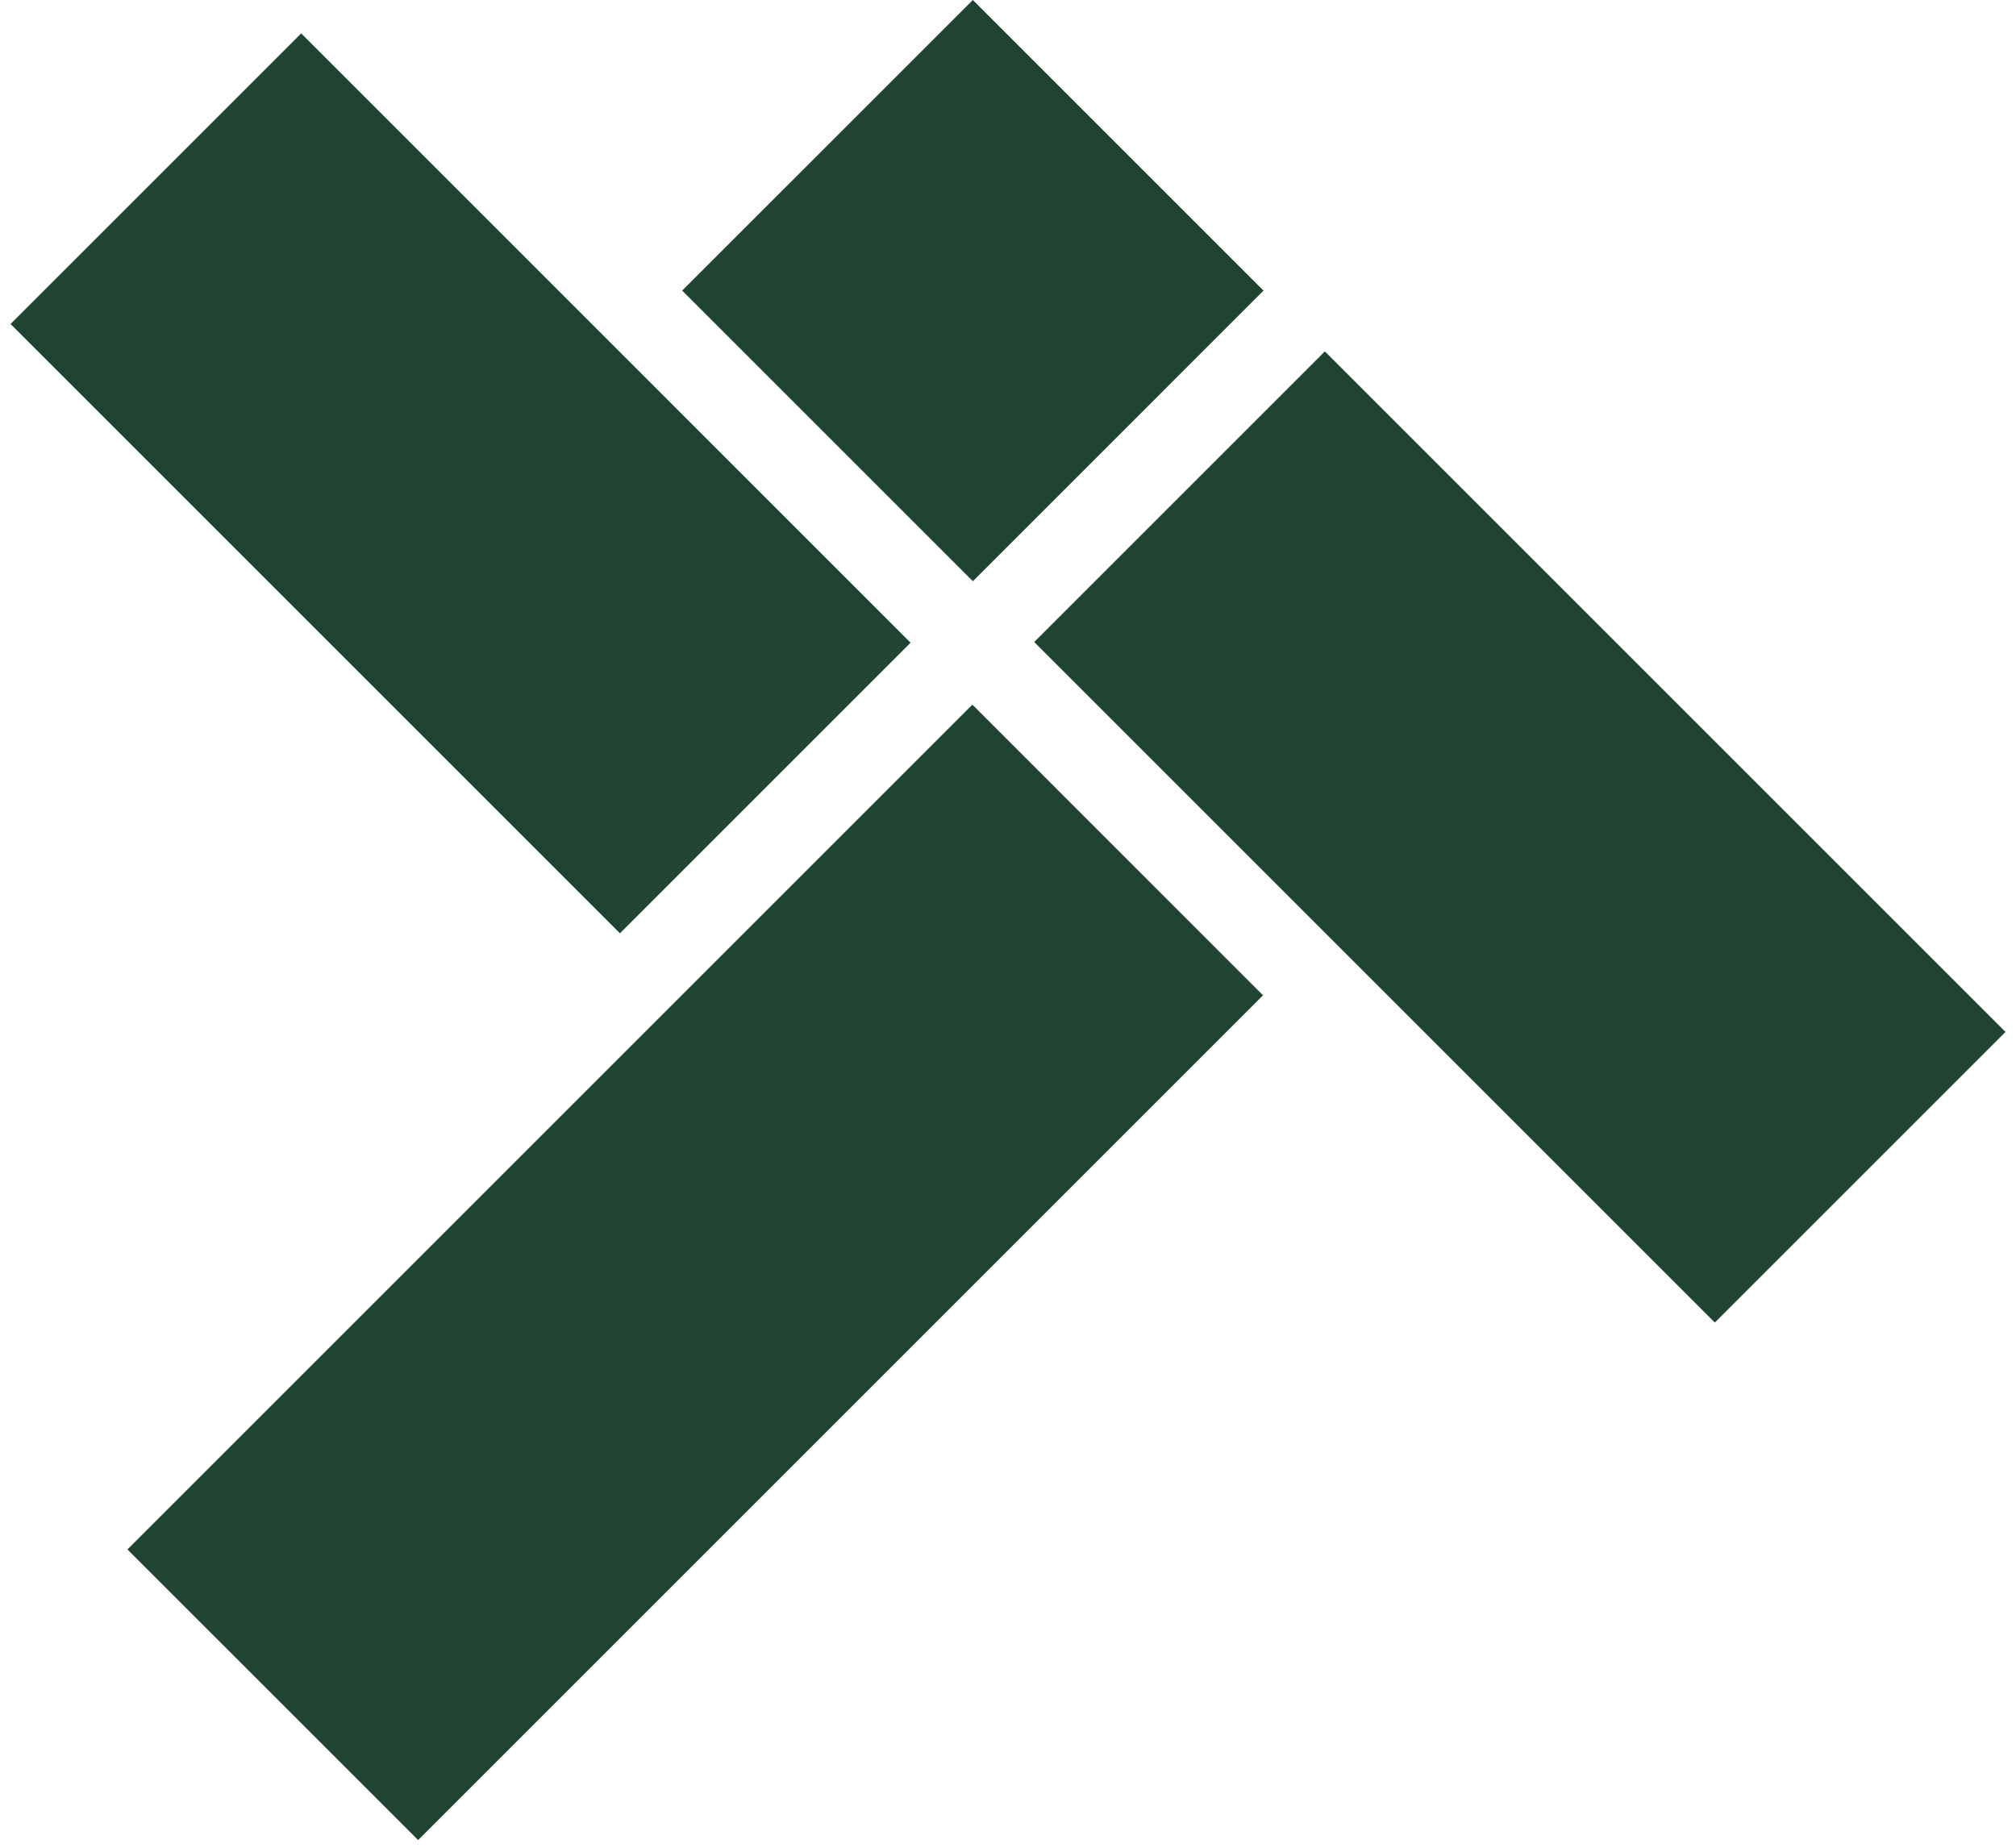 <svg width="72" height="66" viewBox="0 0 72 66" fill="none" xmlns="http://www.w3.org/2000/svg">
<path d="M34.745 20.761L45.125 10.38L34.745 0L24.364 10.38L34.745 20.761Z" fill="#1F4433"/>
<path d="M14.933 65.726L45.108 35.551L34.728 25.17L4.552 55.346L14.933 65.726Z" fill="#1F4433"/>
<path d="M71.624 36.86L47.316 12.552L36.936 22.932L61.244 47.24L71.624 36.86Z" fill="#1F4433"/>
<path d="M32.52 22.957L10.757 1.193L0.376 11.573L22.14 33.337L32.52 22.957Z" fill="#1F4433"/>
</svg>

